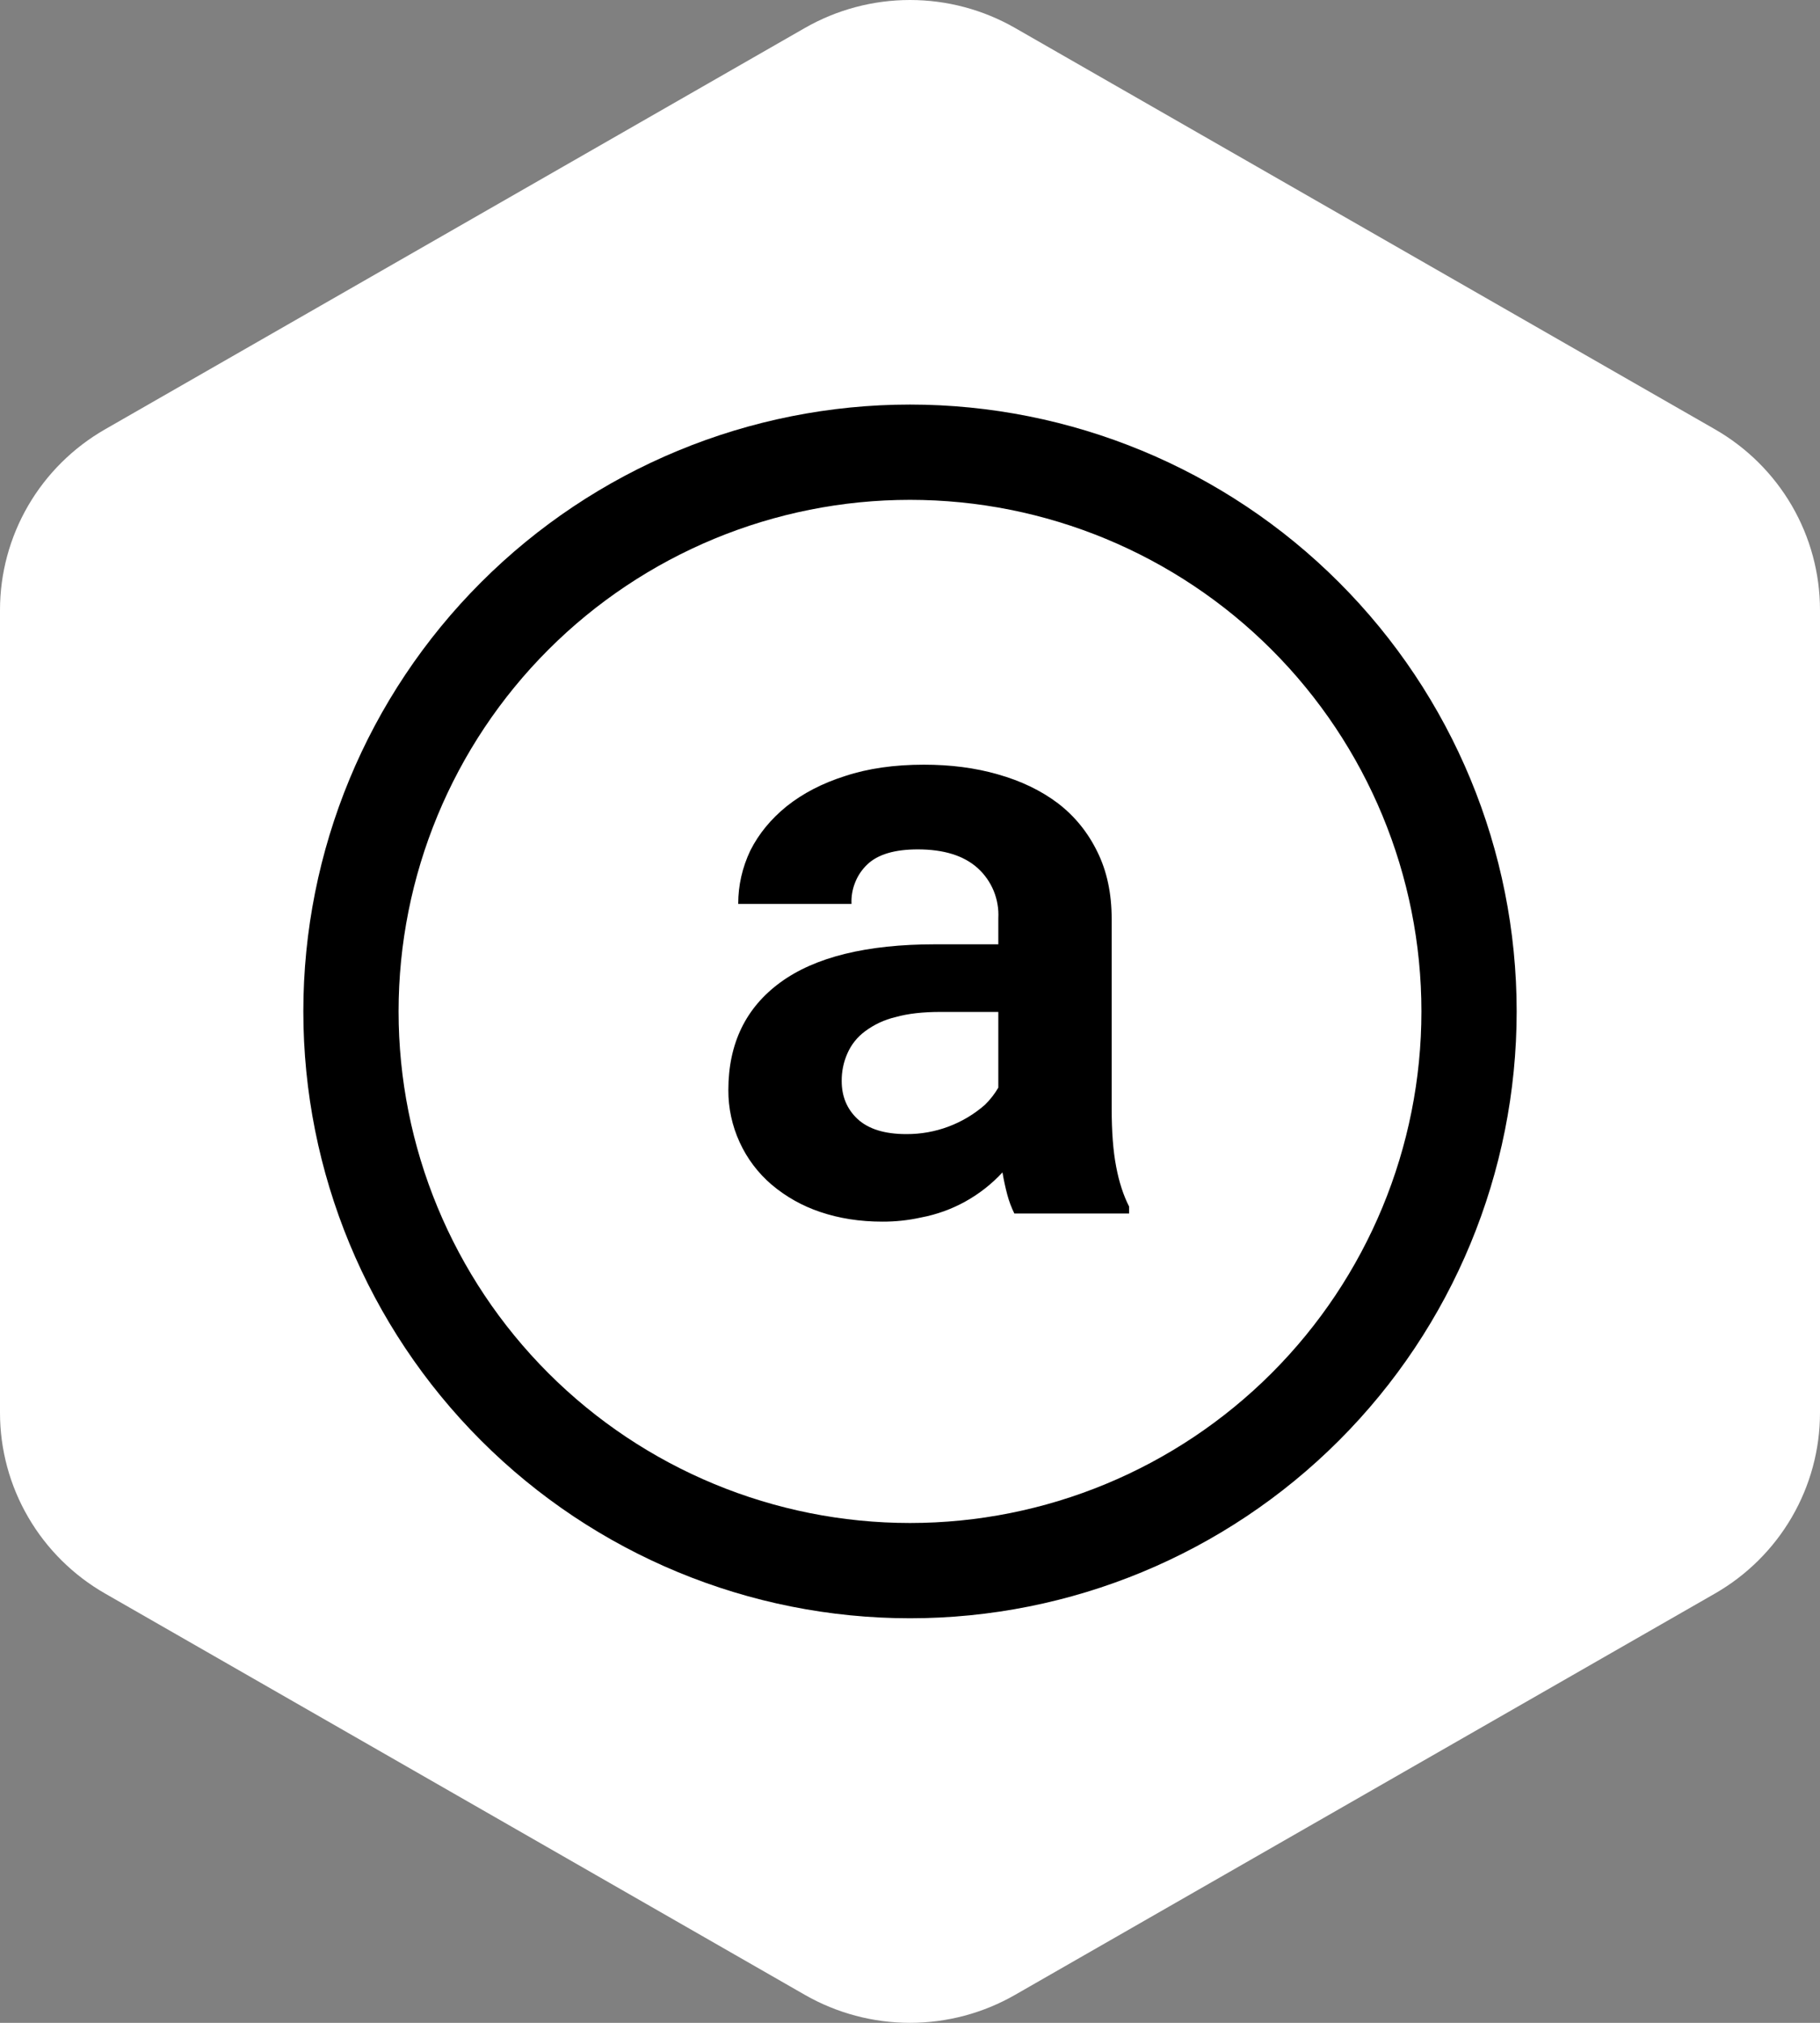 <svg width="36" height="40" viewBox="0 0 36 40" fill="none" xmlns="http://www.w3.org/2000/svg">
<rect x="0" y="0" width="36" height="40" fill="#808080" stroke="none"/>
<path fill-rule="evenodd" clip-rule="evenodd" d="M20.078 0.553L33.922 8.489C34.553 8.851 35.078 9.372 35.443 9.999C35.808 10.627 36 11.339 36 12.063V27.937C36 28.661 35.808 29.373 35.443 30C35.078 30.628 34.553 31.149 33.922 31.511L20.078 39.447C19.447 39.809 18.73 40 18 40C17.27 40 16.553 39.809 15.921 39.447L2.079 31.511C1.447 31.149 0.922 30.628 0.557 30C0.192 29.373 1.85372e-05 28.661 0 27.937V12.063C1.85372e-05 11.339 0.192 10.627 0.557 9.999C0.922 9.372 1.447 8.851 2.079 8.489L15.921 0.553C16.553 0.191 17.27 0 18 0C18.73 0 19.447 0.191 20.078 0.553Z" fill="white"/>
<path d="M18 9.884C15.317 9.884 12.744 10.95 10.847 12.847C8.95 14.744 7.884 17.317 7.884 20C7.884 22.683 8.95 25.256 10.847 27.153C12.744 29.05 15.317 30.116 18 30.116C20.683 30.116 23.256 29.05 25.153 27.153C27.05 25.256 28.116 22.683 28.116 20C28.116 17.317 27.05 14.744 25.153 12.847C23.256 10.95 20.683 9.884 18 9.884ZM6 20C6 16.817 7.264 13.765 9.515 11.515C11.765 9.264 14.817 8 18 8C21.183 8 24.235 9.264 26.485 11.515C28.736 13.765 30 16.817 30 20C30 23.183 28.736 26.235 26.485 28.485C24.235 30.736 21.183 32 18 32C14.817 32 11.765 30.736 9.515 28.485C7.264 26.235 6 23.183 6 20Z" fill="black"/>
<path d="M20.064 23.996C20.006 23.878 19.959 23.754 19.925 23.626C19.886 23.48 19.854 23.332 19.829 23.183C19.402 23.645 18.837 23.959 18.218 24.075C17.967 24.131 17.71 24.158 17.453 24.157C17.006 24.157 16.596 24.092 16.222 23.965C15.87 23.847 15.545 23.664 15.262 23.425C14.992 23.194 14.776 22.907 14.629 22.584C14.481 22.261 14.405 21.91 14.407 21.555C14.407 20.636 14.751 19.928 15.432 19.429C16.119 18.925 17.141 18.673 18.499 18.673H19.747V18.157C19.757 17.972 19.725 17.787 19.655 17.615C19.584 17.444 19.476 17.29 19.339 17.166C19.063 16.918 18.667 16.796 18.154 16.796C17.698 16.796 17.364 16.894 17.155 17.094C17.05 17.194 16.968 17.315 16.915 17.45C16.861 17.584 16.836 17.729 16.843 17.874H14.602C14.602 17.504 14.683 17.154 14.842 16.818C15.01 16.486 15.25 16.194 15.562 15.942C15.879 15.69 16.26 15.49 16.714 15.346C17.17 15.195 17.691 15.121 18.274 15.121C18.802 15.121 19.289 15.183 19.74 15.313C20.196 15.442 20.592 15.632 20.926 15.884C21.257 16.138 21.518 16.458 21.706 16.844C21.895 17.226 21.989 17.667 21.989 18.171V21.91C21.989 22.376 22.018 22.762 22.078 23.07C22.135 23.375 22.222 23.638 22.334 23.859V23.996H20.062H20.064ZM17.928 22.426C18.5 22.429 19.053 22.223 19.483 21.846C19.586 21.745 19.675 21.631 19.747 21.507V20.01H18.605C18.257 20.01 17.957 20.043 17.712 20.113C17.493 20.164 17.287 20.261 17.107 20.396C16.956 20.508 16.837 20.658 16.762 20.83C16.685 21.003 16.647 21.189 16.649 21.378C16.649 21.678 16.752 21.93 16.961 22.126C17.177 22.326 17.498 22.426 17.928 22.426Z" fill="black"/>
</svg>
